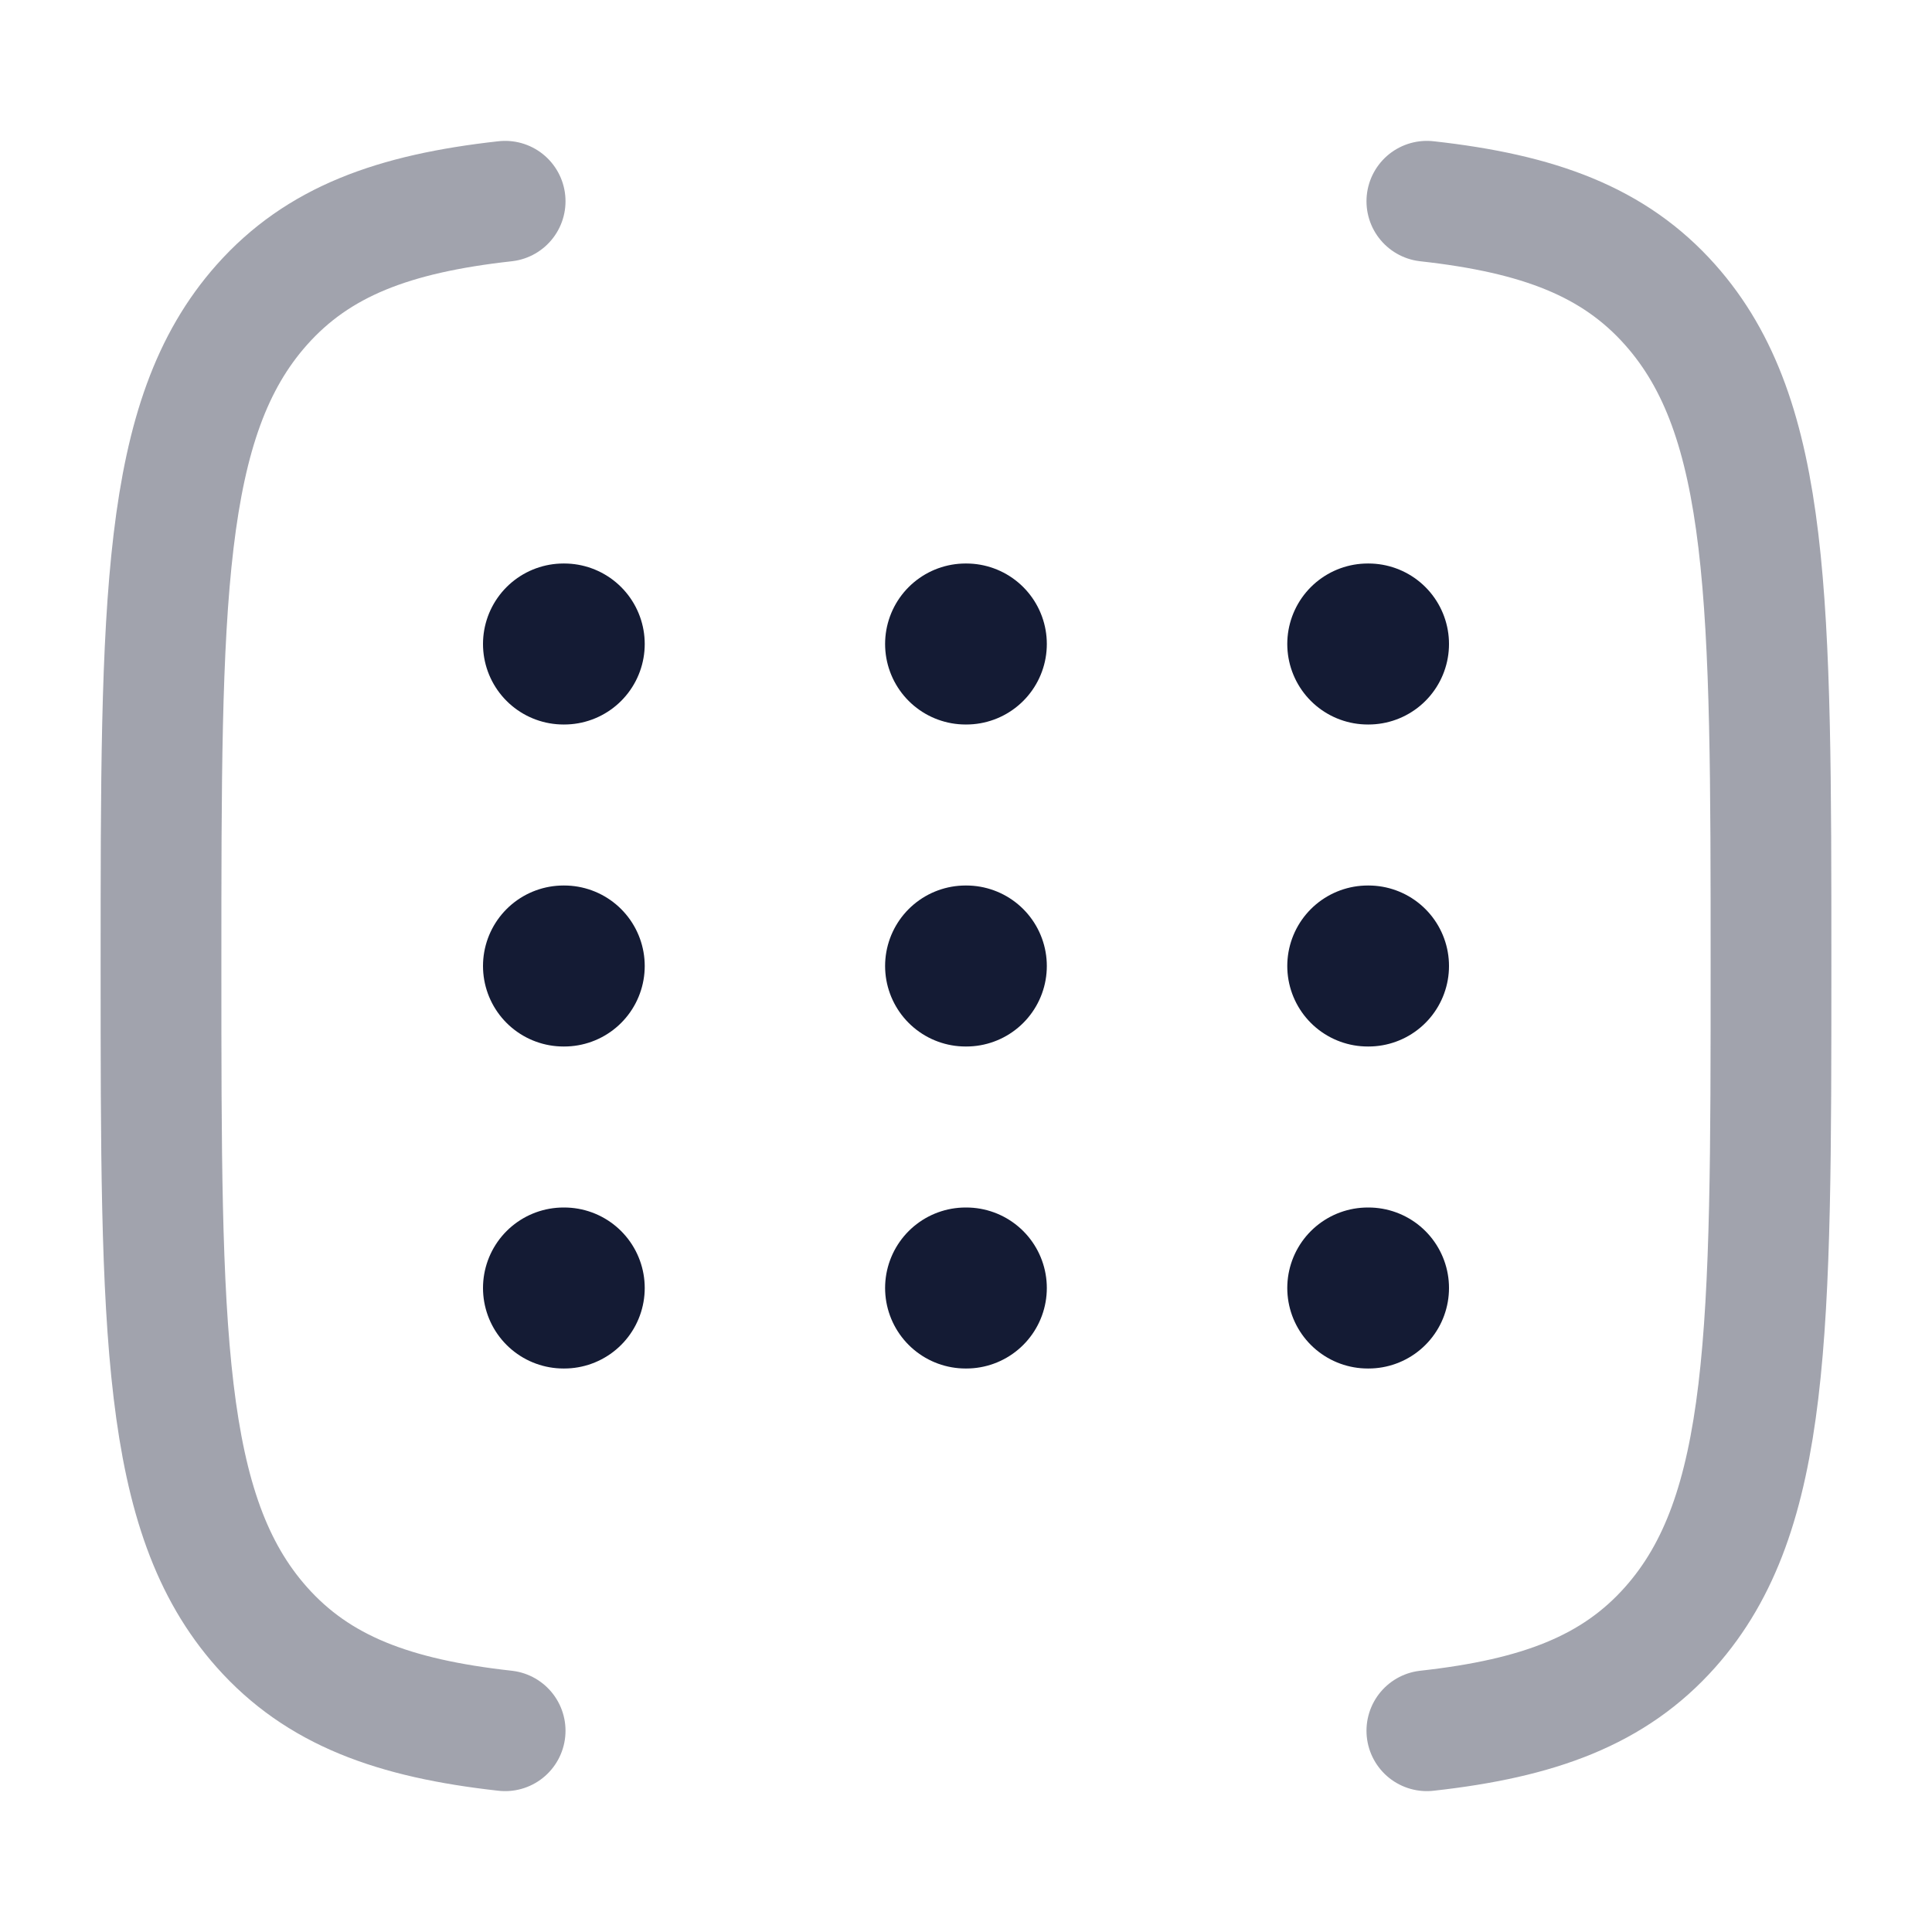 <svg width="24" height="24" viewBox="0 0 24 24" fill="none" xmlns="http://www.w3.org/2000/svg">
<path opacity="0.4" d="M17.725 2.5C19.114 2.654 20.05 3.001 20.748 3.787C22 5.196 22 7.464 22 12C22 16.536 22 18.804 20.748 20.213C20.05 20.999 19.114 21.346 17.725 21.5M6.275 21.5C4.886 21.346 3.95 20.999 3.252 20.213C2 18.804 2 16.536 2 12C2 7.464 2 5.196 3.252 3.787C3.95 3.001 4.886 2.654 6.275 2.5" stroke="#141B34" stroke-width="1.5" stroke-linecap="round" stroke-linejoin="round"/>
<path d="M7 8H7.009M11.995 8H12.004M16.991 8H17M7 12H7.009M7 16H7.009M11.995 12H12.004M11.995 16H12.004M16.991 12H17M16.991 16H17" stroke="#141B34" stroke-width="2" stroke-linecap="round" stroke-linejoin="round"/>
</svg>
